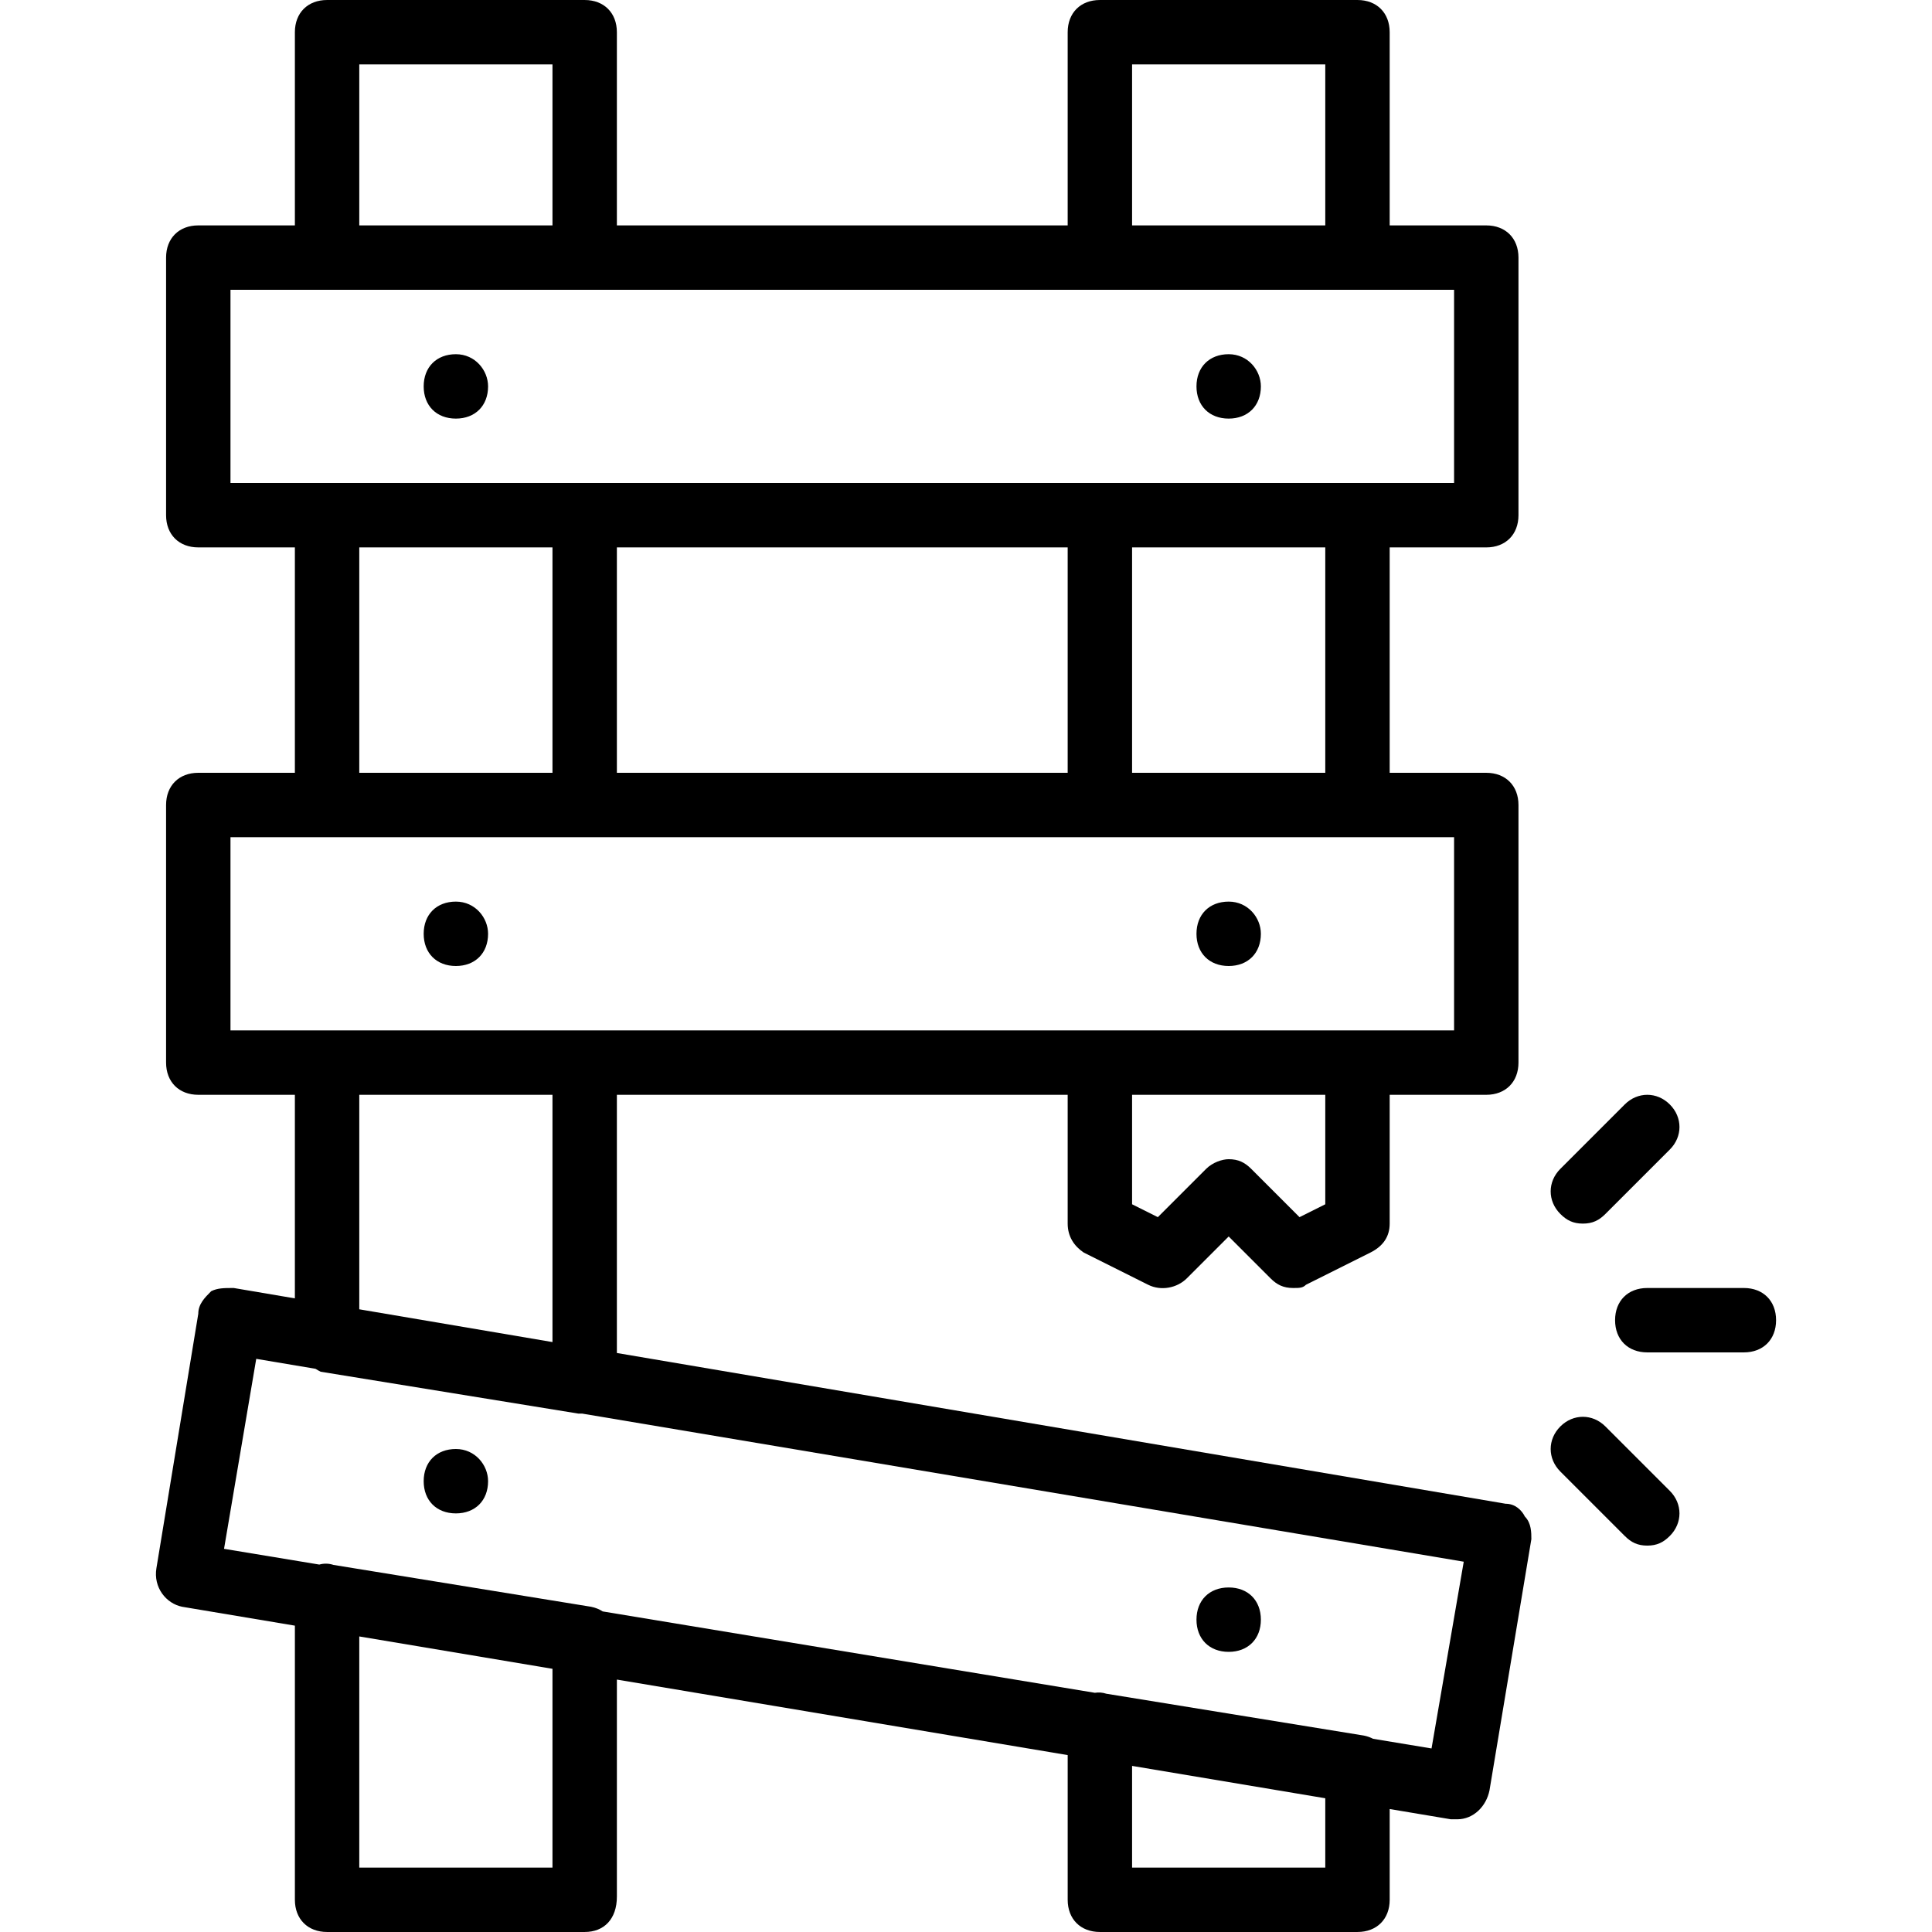 <?xml version="1.0" encoding="iso-8859-1"?>
<!-- Generator: Adobe Illustrator 19.0.0, SVG Export Plug-In . SVG Version: 6.00 Build 0)  -->
<svg version="1.1" id="Layer_1" xmlns="http://www.w3.org/2000/svg" xmlns:xlink="http://www.w3.org/1999/xlink" x="0px" y="0px"
	 viewBox="0 0 512 512" style="enable-background:new 0 0 512 512;" xml:space="preserve">
<g transform="translate(1 1)">
	<g>
		<g>
			<path d="M397.999,397.507l-235.52-39.949v-68.424h119.467v34.133c0,3.413,1.707,5.973,4.267,7.68l17.067,8.533
				c3.413,1.707,7.68,0.853,10.24-1.707l11.093-11.093l11.093,11.093c1.707,1.707,3.413,2.56,5.973,2.56c1.707,0,2.56,0,3.413-0.853
				l17.067-8.533c3.413-1.707,5.12-4.267,5.12-7.68v-34.133h25.6c5.12,0,8.533-3.413,8.533-8.533v-68.267
				c0-5.12-3.413-8.533-8.533-8.533h-25.6v-59.733h25.6c5.12,0,8.533-3.413,8.533-8.533V67.267c0-5.12-3.413-8.533-8.533-8.533
				h-25.6v-51.2c0-5.12-3.413-8.533-8.533-8.533h-68.267c-5.12,0-8.533,3.413-8.533,8.533v51.2H162.479v-51.2
				c0-5.12-3.413-8.533-8.533-8.533H85.679c-5.12,0-8.533,3.413-8.533,8.533v51.2h-25.6c-5.12,0-8.533,3.413-8.533,8.533v68.267
				c0,5.12,3.413,8.533,8.533,8.533h25.6V203.8h-25.6c-5.12,0-8.533,3.413-8.533,8.533V280.6c0,5.12,3.413,8.533,8.533,8.533h25.6
				v53.95l-16.213-2.75c-2.56,0-4.267,0-5.973,0.853c-1.707,1.707-3.413,3.413-3.413,5.973l-11.093,67.413
				c-0.853,5.12,2.56,9.387,6.827,10.24l29.867,5.003v72.65c0,5.12,3.413,8.533,8.533,8.533h68.267c5.12,0,8.533-3.413,8.533-9.387
				v-57.503l119.467,20.012v38.344c0,5.12,3.413,8.533,8.533,8.533h68.267c5.12,0,8.533-3.413,8.533-8.533v-24.049l16.213,2.716
				c0.853,0,0.853,0,1.707,0c4.267,0,7.68-3.413,8.533-7.68l11.093-66.56c0-1.707,0-4.267-1.707-5.973
				C402.266,399.213,400.559,397.507,397.999,397.507z M350.213,318.147l-6.827,3.413l-12.8-12.8
				c-1.707-1.707-3.413-2.56-5.973-2.56c-1.707,0-4.267,0.853-5.973,2.56l-12.8,12.8l-6.827-3.413v-29.013h51.2V318.147z
				 M350.213,203.8h-51.2v-59.733h51.2V203.8z M162.479,203.8v-59.733h119.467V203.8H162.479z M299.013,16.067h51.2v42.667h-51.2
				V16.067z M94.212,16.067h51.2v42.667h-51.2V16.067z M60.079,75.8h25.6h68.267h136.533h68.267h25.6V127h-25.6h-68.267H153.946
				H85.679h-25.6V75.8z M94.212,144.067h51.2V203.8h-51.2V144.067z M60.079,220.867h25.6h68.267h136.533h68.267h25.6v51.2h-25.6
				h-68.267H153.946H85.679h-25.6V220.867z M94.212,289.133h51.2v65.53l-51.2-8.685V289.133z M145.412,493.933h-51.2v-61.258
				l51.2,8.577V493.933z M350.213,493.933h-51.2v-26.951l51.2,8.577V493.933z M378.372,462.36l-15.5-2.563
				c-0.73-0.382-1.536-0.674-2.421-0.851l-68.267-11.093c-1.032-0.344-2.061-0.4-3.037-0.245l-130.422-21.563
				c-0.89-0.575-1.917-1-3.075-1.232L87.386,413.72c-1.294-0.431-2.588-0.424-3.772-0.093l-25.242-4.173l8.533-50.347l15.71,2.639
				c0.447,0.286,0.902,0.546,1.357,0.774l68.267,11.093c0.533,0,0.733,0,1.016,0l233.651,39.253L378.372,462.36z"/>
			<path d="M119.813,255c5.12,0,8.533-3.413,8.533-8.533c0-4.267-3.413-8.533-8.533-8.533s-8.533,3.413-8.533,8.533
				S114.693,255,119.813,255z"/>
			<path d="M119.813,109.933c5.12,0,8.533-3.413,8.533-8.533c0-4.267-3.413-8.533-8.533-8.533s-8.533,3.413-8.533,8.533
				S114.693,109.933,119.813,109.933z"/>
			<path d="M324.612,109.933c5.12,0,8.533-3.413,8.533-8.533c0-4.267-3.413-8.533-8.533-8.533s-8.533,3.413-8.533,8.533
				S319.492,109.933,324.612,109.933z"/>
			<path d="M324.612,255c5.12,0,8.533-3.413,8.533-8.533c0-4.267-3.413-8.533-8.533-8.533s-8.533,3.413-8.533,8.533
				S319.492,255,324.612,255z"/>
			<path d="M119.813,383c-5.12,0-8.533,3.413-8.533,8.533c0,5.12,3.413,8.533,8.533,8.533s8.533-3.413,8.533-8.533
				C128.346,387.267,124.932,383,119.813,383z"/>
			<path d="M324.612,436.76c5.12,0,8.533-3.413,8.533-8.533s-3.413-8.533-8.533-8.533s-8.533,3.413-8.533,8.533
				S319.492,436.76,324.612,436.76z"/>
			<path d="M418.479,323.267c2.56,0,4.267-0.853,5.973-2.56l17.067-17.067c3.413-3.413,3.413-8.533,0-11.947
				c-3.413-3.413-8.533-3.413-11.947,0l-17.067,17.067c-3.413,3.413-3.413,8.533,0,11.947
				C414.213,322.413,415.919,323.267,418.479,323.267z"/>
			<path d="M461.146,340.333h-25.6c-5.12,0-8.533,3.413-8.533,8.533s3.413,8.533,8.533,8.533h25.6c5.12,0,8.533-3.413,8.533-8.533
				S466.266,340.333,461.146,340.333z"/>
			<path d="M424.453,377.027c-3.413-3.413-8.533-3.413-11.947,0c-3.413,3.413-3.413,8.533,0,11.947l17.067,17.067
				c1.707,1.707,3.413,2.56,5.973,2.56s4.267-0.853,5.973-2.56c3.413-3.413,3.413-8.533,0-11.947L424.453,377.027z"/>
		</g>
	</g>
</g>
<g>
</g>
<g>
</g>
<g>
</g>
<g>
</g>
<g>
</g>
<g>
</g>
<g>
</g>
<g>
</g>
<g>
</g>
<g>
</g>
<g>
</g>
<g>
</g>
<g>
</g>
<g>
</g>
<g>
</g>
</svg>
